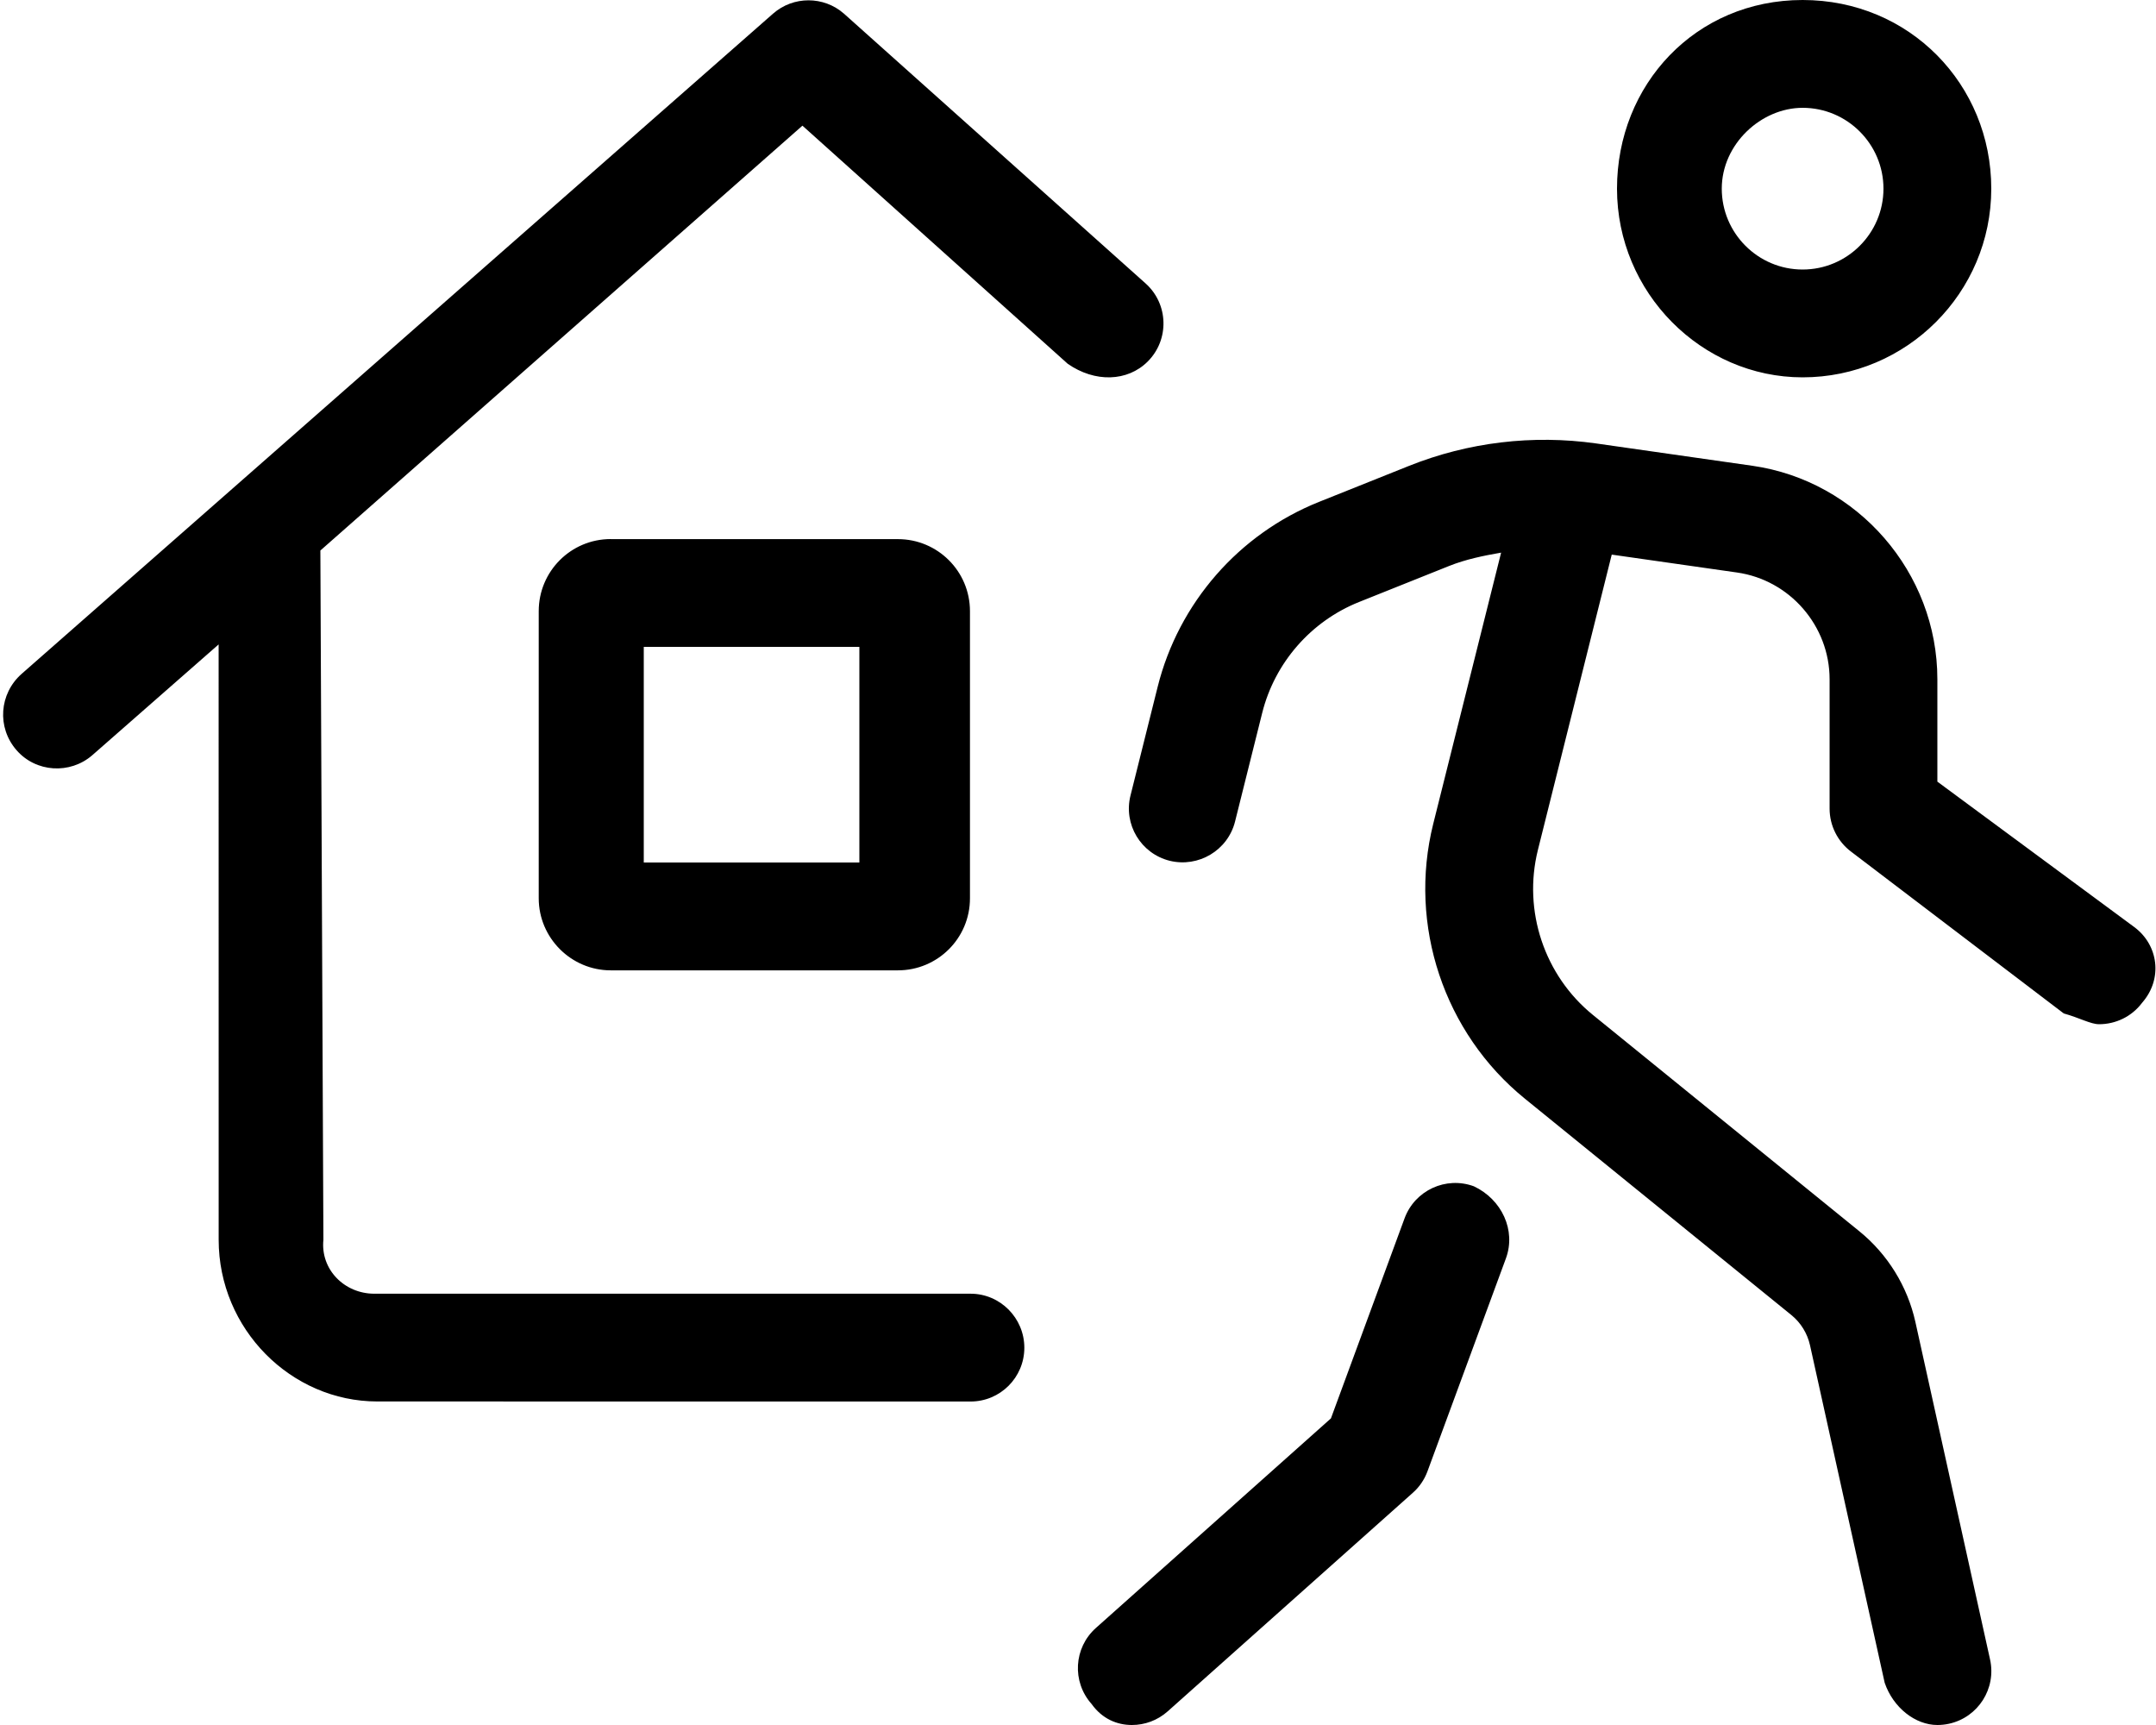 <svg xmlns="http://www.w3.org/2000/svg" viewBox="0 0 640 512"><!--! Font Awesome Pro 6.1.2 by @fontawesome - https://fontawesome.com License - https://fontawesome.com/license (Commercial License) Copyright 2022 Fonticons, Inc. --><path d="M340.7 107.3c6.477-6.479 6.186-17.07-.641-23.18L250.5 4.031c-6-5.25-15-5.25-21 0l-223.1 196c-6.625 5.875-7.375 15.88-1.5 22.62c5.75 6.625 15.88 7.25 22.5 1.5l37.5-32.88l.01 176.7c0 26.51 21.49 48 47.1 48l176.1 .016c8.814 0 15.96-7.145 15.96-15.96s-7.146-16.04-15.96-16.04H111.1c-8.836 0-16-7.162-15.1-16L95.1 163.4l143.1-126.1l78.73 70.66C325 113.6 334.7 113.3 340.7 107.3zM181.3 160c-11.88 0-21.38 9.625-21.38 21.38v85.25c0 11.75 9.625 21.38 21.38 21.38h85.25c11.75 0 21.38-9.5 21.38-21.38V181.4c0-11.88-9.625-21.38-21.38-21.38H181.3zM255.1 256h-64v-64h64V256zM437.5 352.1c-8.281-3.031-17.47 1.188-20.55 9.484l-21.87 59.41l-69.75 62.19c-6.607 5.875-7.186 15.98-1.297 22.58C327.2 510.2 331.6 512 336 512c3.797 0 7.594-1.344 10.64-4.062l72.73-64.84c1.969-1.734 3.469-3.938 4.375-6.406l23.27-63.16C450.1 365.2 445.8 356 437.5 352.1zM633.6 275.2L575.1 232V201.6c0-31.64-23.62-58.89-54.95-63.36l-46.37-6.625c-18.78-2.656-37.94-.359-55.5 6.656l-26.72 10.69c-23.8 9.516-41.7 30.03-47.91 54.89l-8.062 32.25c-2.156 8.562 3.062 17.25 11.64 19.39c8.5 2.078 17.23-3.062 19.39-11.64l8.062-32.25c3.734-14.91 14.48-27.22 28.75-32.92l26.72-10.69c4.969-1.988 10.21-3.051 15.45-3.963l-20.16 80.54c-7.484 30.03 3.188 62.02 27.2 81.52l79.12 64.23c2.797 2.266 4.75 5.453 5.531 8.953l22.17 100.2C562 506.9 568.6 512 575.1 512c1.141 0 2.312-.125 3.469-.375c8.641-1.906 14.08-10.45 12.17-19.08l-22.17-100.2c-2.344-10.55-8.25-20.09-16.62-26.88l-79.11-64.23c-14.41-11.7-20.81-30.91-16.33-48.92l21.93-87.7l37.19 5.312c15.67 2.234 27.48 15.84 27.48 31.67V240c0 5.031 2.375 9.781 6.406 12.8l63.1 48C617.3 302.1 620.6 304 623.1 304c4.875 0 9.672-2.203 12.81-6.406C642.1 290.5 640.7 280.5 633.6 275.2zM535.1 112c30.88 0 56-25.12 56-56S566.9 0 535.1 0S480 25.12 480 56S505.1 112 535.1 112zM535.1 32c13.23 0 24 10.77 24 24s-10.77 24-24 24s-24-10.77-24-24S522.8 32 535.1 32z"/></svg>